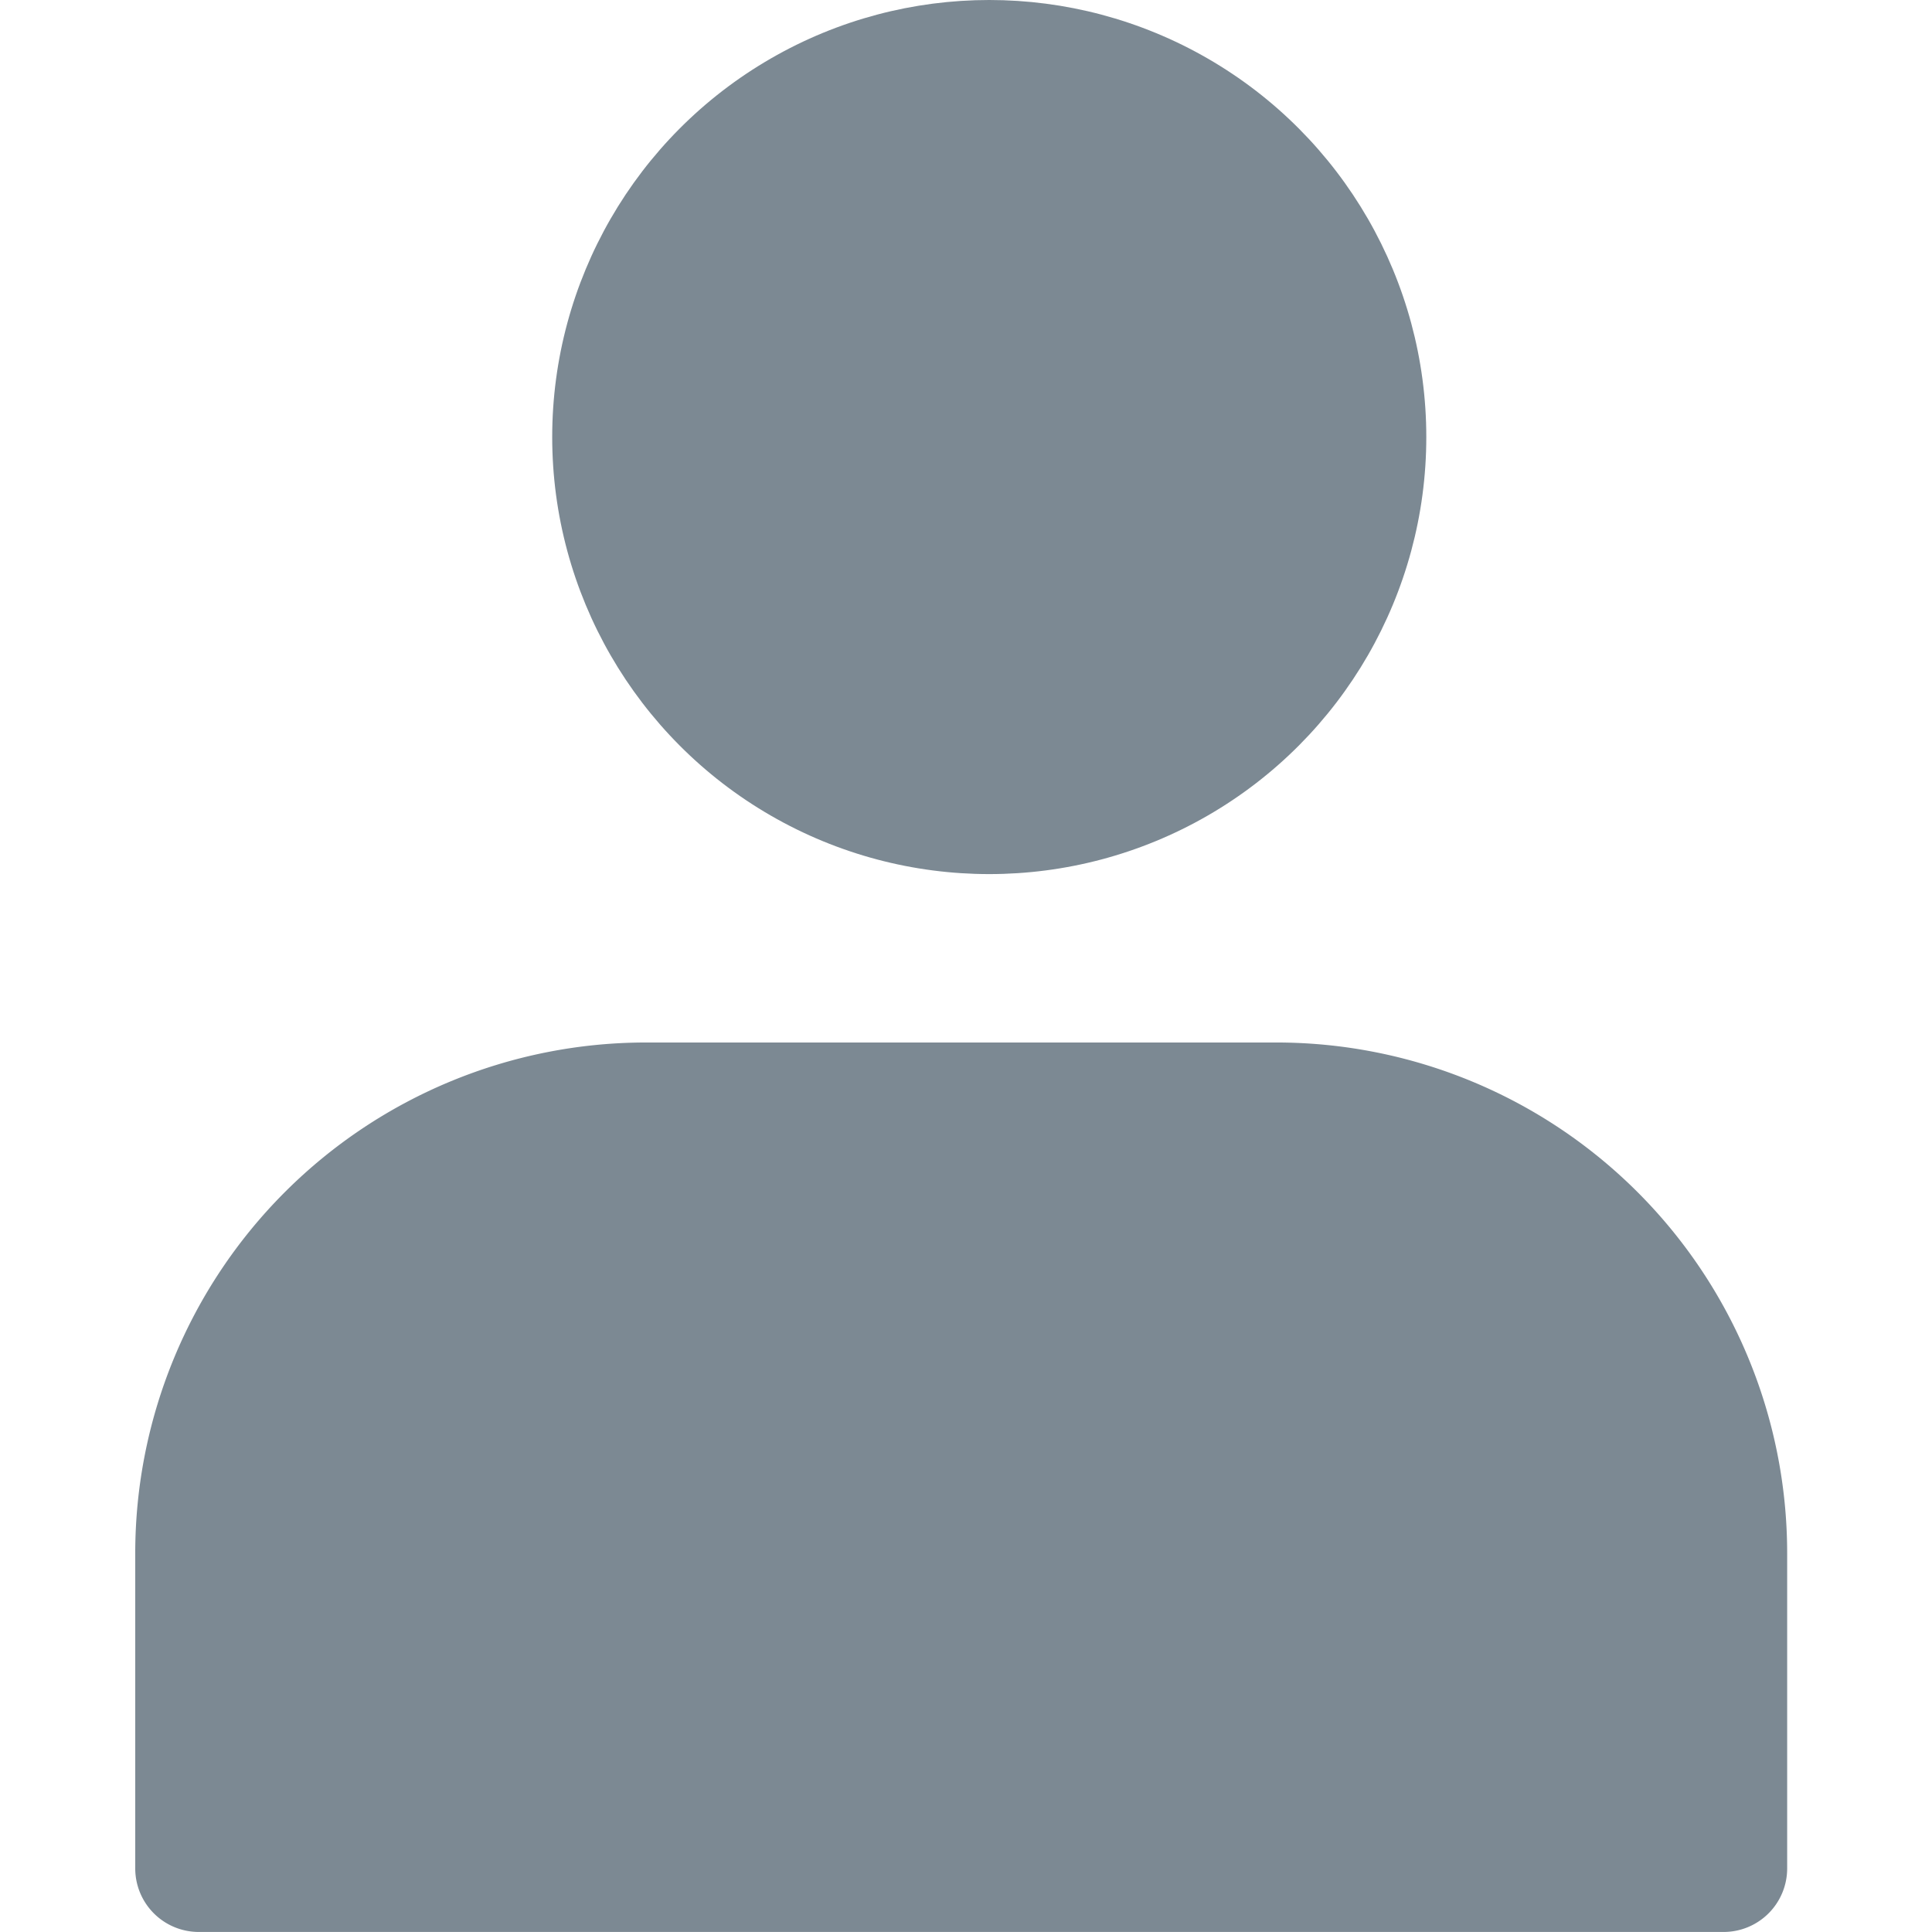 <svg xmlns="http://www.w3.org/2000/svg" width="200" height="200" viewBox="0 0 200 200">
  <g id="Form_Icon_1" transform="translate(-4737 6891)">
    <rect id="Rectangle_6112" data-name="Rectangle 6112" width="200" height="200" transform="translate(4737 -6891)" fill="#fff" opacity="0"/>
    <g id="user" transform="translate(4751 -6890.623)">
      <circle id="Ellipse_12" data-name="Ellipse 12" cx="45.243" cy="45.243" r="45.243" transform="translate(43.164 -0.377)" fill="#7c8993"/>
      <path id="Path_1375" data-name="Path 1375" d="M121.193,17H55.815A52.881,52.881,0,0,0,3,69.815V102.5a6.577,6.577,0,0,0,6.577,6.577H167.43a6.577,6.577,0,0,0,6.577-6.577V69.815A52.881,52.881,0,0,0,121.193,17Z" transform="translate(-3 90.542)" fill="#7c8993"/>
    </g>
  </g>
</svg>
